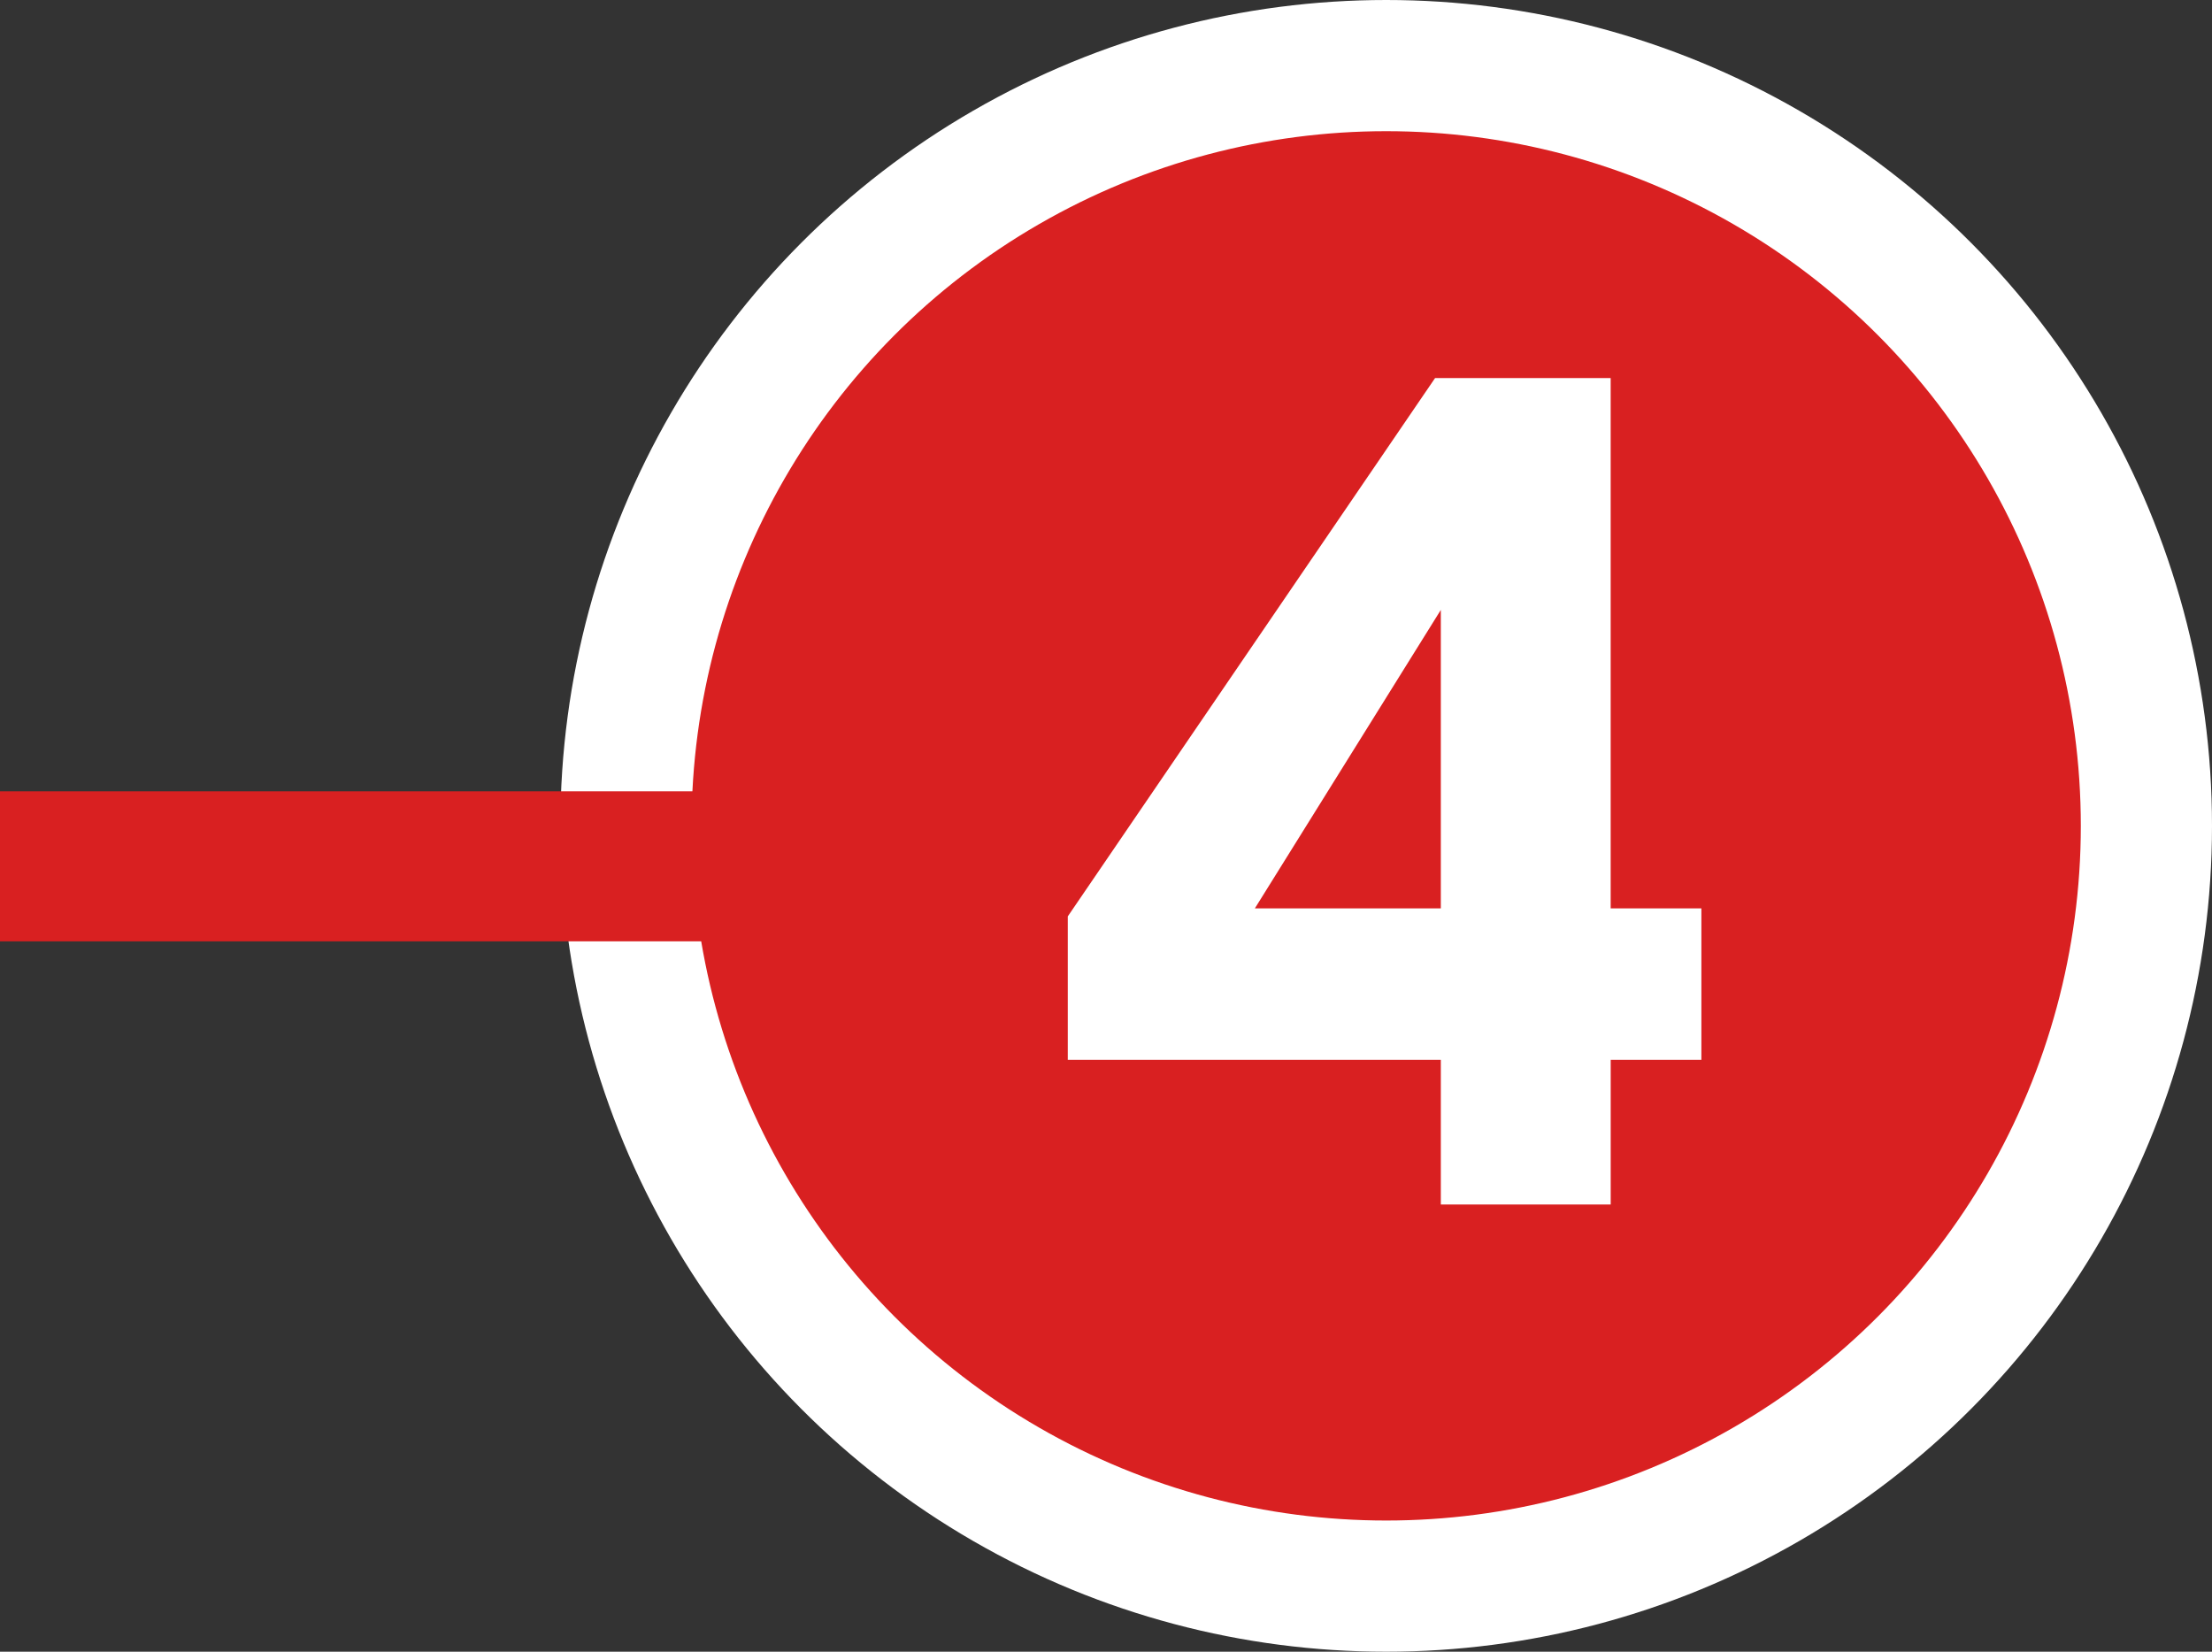 <!-- Generator: Adobe Illustrator 25.1.0, SVG Export Plug-In  -->
<svg version="1.1" xmlns="http://www.w3.org/2000/svg" xmlns:xlink="http://www.w3.org/1999/xlink" x="0px" y="0px"
	 width="67.449px" height="50.362px" viewBox="0 0 67.449 50.362"
	 style="overflow:visible;enable-background:new 0 0 67.449 50.362;" xml:space="preserve">
<rect x="0" y="0" width="67.449" height="50.362" fill="#333333" stroke="none"/>
<style type="text/css">
	.st0{fill:#D92021;stroke:#FFFFFF;stroke-width:4;stroke-miterlimit:10;}
	.st1{fill:#FFFFFF;}
	.st2{fill:#D92021;}
</style>
<defs>
</defs>
<circle class="st0" cx="42.268" cy="25.181" r="23.181"/>
<g>
	<path class="st1" d="M51.88,32.317h-2.766v4.41h-5.18v-4.41H32.559v-4.375l11.2-16.415h5.354v16.17h2.766V32.317z M43.934,27.697
		v-9.1l-5.67,9.1H43.934z"/>
</g>
<rect y="24.128" class="st2" width="23.991" height="4.574"/>
</svg>